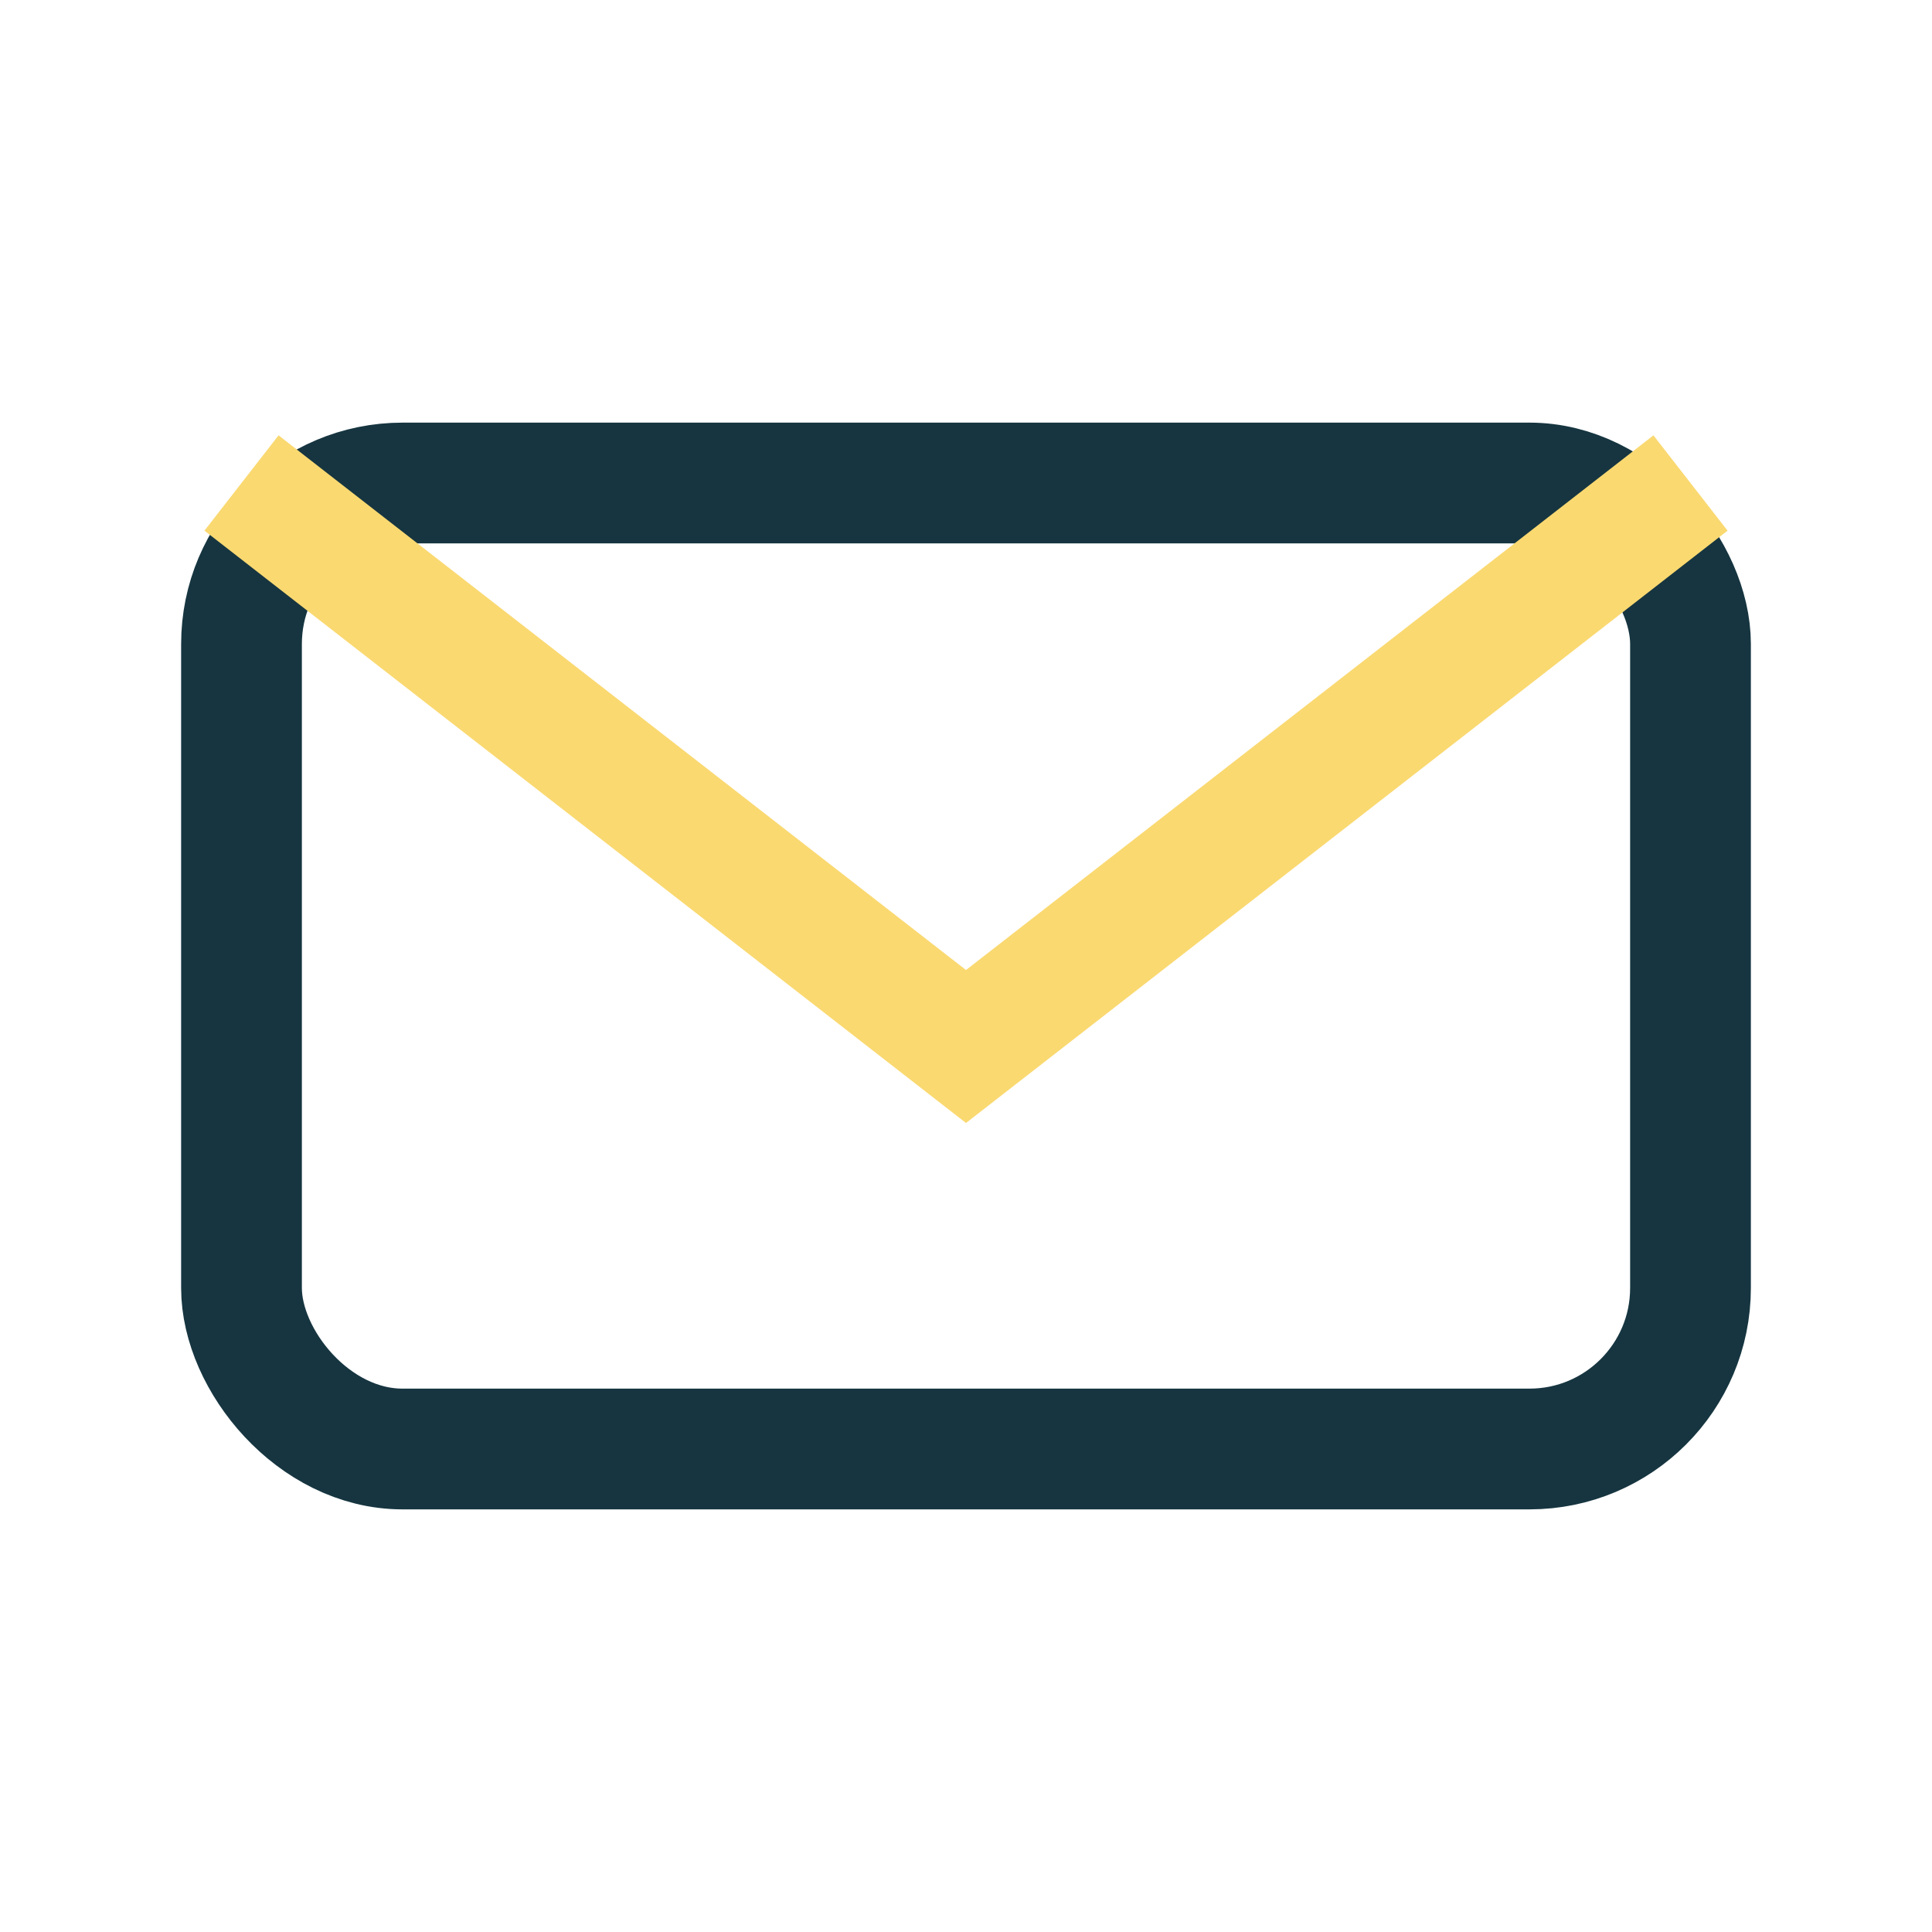 <?xml version="1.0" encoding="UTF-8"?>
<svg xmlns="http://www.w3.org/2000/svg" width="24" height="24" viewBox="0 0 24 24"><rect x="3" y="6" width="18" height="12" rx="2" fill="none" stroke="#163540" stroke-width="1.5"/><path d="M3 6l9 7 9-7" fill="none" stroke="#FAD971" stroke-width="1.5"/></svg>